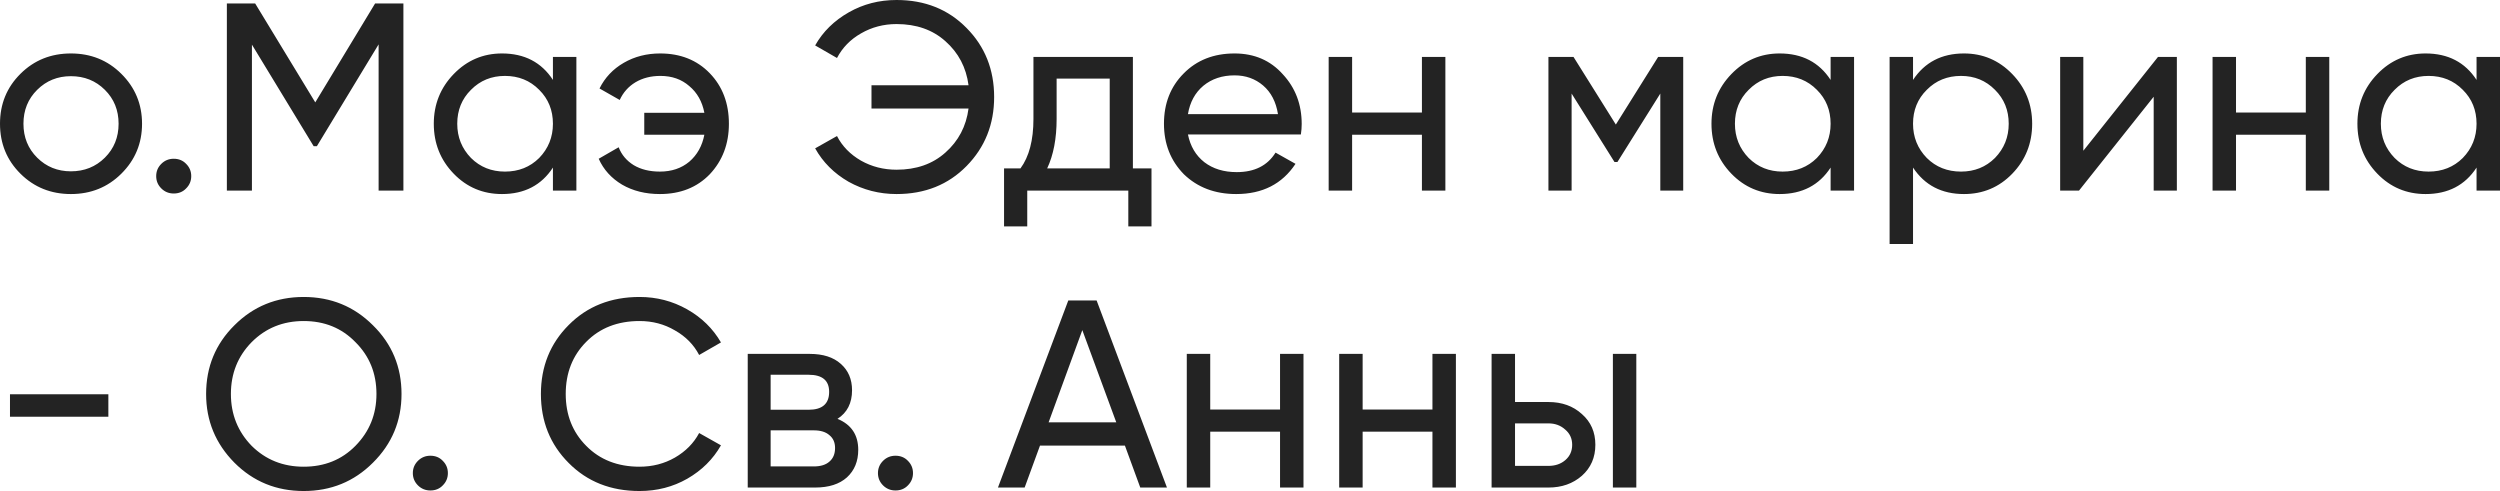 <?xml version="1.0" encoding="UTF-8"?> <svg xmlns="http://www.w3.org/2000/svg" viewBox="0 0 110.231 21.65" fill="none"><path d="M5.348 7.66C4.746 8.257 4.005 8.556 3.126 8.556C2.246 8.556 1.505 8.257 0.903 7.66C0.301 7.063 0 6.328 0 5.456C0 4.584 0.301 3.85 0.903 3.253C1.505 2.655 2.246 2.357 3.126 2.357C4.005 2.357 4.746 2.655 5.348 3.253C5.958 3.858 6.263 4.592 6.263 5.456C6.263 6.321 5.958 7.055 5.348 7.66ZM3.126 7.554C3.72 7.554 4.219 7.354 4.623 6.953C5.027 6.552 5.229 6.053 5.229 5.456C5.229 4.859 5.027 4.36 4.623 3.96C4.219 3.559 3.72 3.359 3.126 3.359C2.539 3.359 2.044 3.559 1.64 3.96C1.236 4.36 1.034 4.859 1.034 5.456C1.034 6.053 1.236 6.552 1.64 6.953C2.044 7.354 2.539 7.554 3.126 7.554ZM7.66 8.532C7.446 8.532 7.263 8.458 7.113 8.308C6.962 8.159 6.887 7.978 6.887 7.766C6.887 7.554 6.962 7.373 7.113 7.224C7.263 7.075 7.446 7 7.66 7C7.881 7 8.064 7.075 8.206 7.224C8.357 7.373 8.432 7.554 8.432 7.766C8.432 7.978 8.357 8.159 8.206 8.308C8.064 8.458 7.881 8.532 7.66 8.532ZM16.539 0.153H17.787V8.403H16.694V1.956L13.972 6.446H13.83L11.108 1.968V8.403H10.003V0.153H11.251L13.901 4.514L16.539 0.153ZM24.38 3.524V2.51H25.414V8.403H24.38V7.389C23.873 8.167 23.124 8.556 22.134 8.556C21.294 8.556 20.585 8.257 20.006 7.66C19.42 7.055 19.127 6.321 19.127 5.456C19.127 4.6 19.42 3.869 20.006 3.264C20.593 2.659 21.302 2.357 22.134 2.357C23.124 2.357 23.873 2.746 24.38 3.524ZM22.265 7.566C22.867 7.566 23.37 7.366 23.774 6.965C24.178 6.548 24.38 6.046 24.38 5.456C24.38 4.859 24.178 4.36 23.774 3.96C23.37 3.551 22.867 3.347 22.265 3.347C21.67 3.347 21.171 3.551 20.767 3.96C20.363 4.36 20.161 4.859 20.161 5.456C20.161 6.046 20.363 6.548 20.767 6.965C21.171 7.366 21.67 7.566 22.265 7.566ZM29.108 2.357C30.003 2.357 30.732 2.648 31.295 3.229C31.857 3.81 32.139 4.553 32.139 5.456C32.139 6.344 31.857 7.087 31.295 7.684C30.732 8.265 29.999 8.556 29.096 8.556C28.462 8.556 27.908 8.418 27.432 8.143C26.957 7.86 26.612 7.479 26.398 7L27.278 6.493C27.405 6.823 27.627 7.087 27.943 7.283C28.26 7.472 28.645 7.566 29.096 7.566C29.611 7.566 30.043 7.421 30.392 7.13C30.74 6.831 30.962 6.434 31.057 5.94H28.407V4.973H31.057C30.962 4.478 30.74 4.085 30.392 3.795C30.051 3.496 29.627 3.347 29.12 3.347C28.7 3.347 28.332 3.441 28.015 3.63C27.706 3.818 27.476 4.078 27.325 4.408L26.434 3.901C26.672 3.422 27.028 3.044 27.504 2.769C27.979 2.494 28.514 2.357 29.108 2.357ZM39.532 0C40.783 0 41.813 0.412 42.621 1.237C43.43 2.054 43.834 3.068 43.834 4.278C43.834 5.48 43.43 6.493 42.621 7.318C41.813 8.143 40.783 8.556 39.532 8.556C38.771 8.556 38.066 8.375 37.416 8.014C36.774 7.644 36.283 7.153 35.942 6.541L36.905 5.998C37.135 6.446 37.487 6.808 37.963 7.083C38.438 7.35 38.961 7.483 39.532 7.483C40.403 7.483 41.12 7.232 41.683 6.729C42.261 6.218 42.602 5.57 42.705 4.785H38.426V3.759H42.705C42.602 2.974 42.261 2.326 41.683 1.815C41.12 1.312 40.403 1.061 39.532 1.061C38.961 1.061 38.438 1.198 37.963 1.473C37.495 1.74 37.143 2.102 36.905 2.557L35.942 2.003C36.283 1.398 36.778 0.911 37.428 0.542C38.062 0.181 38.763 0 39.532 0ZM49.952 2.51V7.424H50.772V9.982H49.75V8.403H45.294V9.982H44.271V7.424H44.996C45.377 6.906 45.567 6.179 45.567 5.244V2.51H49.952ZM46.173 7.424H48.93V3.465H46.589V5.244C46.589 6.108 46.45 6.835 46.173 7.424ZM57.359 5.928H52.379C52.483 6.446 52.724 6.855 53.104 7.153C53.485 7.444 53.96 7.589 54.53 7.589C55.315 7.589 55.885 7.303 56.242 6.729L57.122 7.224C56.535 8.112 55.664 8.556 54.507 8.556C53.572 8.556 52.803 8.265 52.201 7.684C51.615 7.087 51.322 6.344 51.322 5.456C51.322 4.561 51.611 3.822 52.189 3.241C52.768 2.652 53.516 2.357 54.435 2.357C55.307 2.357 56.016 2.663 56.563 3.276C57.118 3.873 57.395 4.604 57.395 5.468C57.395 5.617 57.383 5.771 57.359 5.928ZM54.435 3.323C53.889 3.323 53.429 3.476 53.057 3.783C52.693 4.089 52.467 4.506 52.379 5.032H56.349C56.262 4.49 56.044 4.07 55.695 3.771C55.347 3.473 54.927 3.323 54.435 3.323ZM62.696 4.961V2.51H63.73V8.403H62.696V5.94H59.618V8.403H58.584V2.51H59.618V4.961H62.696ZM73.112 2.51H74.217V8.403H73.207V4.125L71.317 7.142H71.186L69.296 4.125V8.403H68.274V2.51H69.38L71.246 5.492L73.112 2.51ZM80.716 3.524V2.51H81.75V8.403H80.716V7.389C80.209 8.167 79.46 8.556 78.469 8.556C77.63 8.556 76.921 8.257 76.342 7.66C75.756 7.055 75.463 6.321 75.463 5.456C75.463 4.6 75.756 3.869 76.342 3.264C76.928 2.659 77.638 2.357 78.469 2.357C79.46 2.357 80.209 2.746 80.716 3.524ZM78.6 7.566C79.202 7.566 79.705 7.366 80.11 6.965C80.514 6.548 80.716 6.046 80.716 5.456C80.716 4.859 80.514 4.36 80.11 3.96C79.705 3.551 79.202 3.347 78.6 3.347C78.006 3.347 77.507 3.551 77.103 3.96C76.699 4.36 76.497 4.859 76.497 5.456C76.497 6.046 76.699 6.548 77.103 6.965C77.507 7.366 78.006 7.566 78.6 7.566ZM86.596 2.357C87.429 2.357 88.138 2.659 88.724 3.264C89.31 3.869 89.603 4.6 89.603 5.456C89.603 6.321 89.31 7.055 88.724 7.66C88.145 8.257 87.436 8.556 86.596 8.556C85.614 8.556 84.865 8.167 84.35 7.389V10.76H83.317V2.51H84.35V3.524C84.865 2.746 85.614 2.357 86.596 2.357ZM86.466 7.566C87.06 7.566 87.559 7.366 87.963 6.965C88.367 6.548 88.569 6.046 88.569 5.456C88.569 4.859 88.367 4.36 87.963 3.96C87.559 3.551 87.06 3.347 86.466 3.347C85.864 3.347 85.361 3.551 84.957 3.96C84.552 4.36 84.35 4.859 84.35 5.456C84.35 6.046 84.552 6.548 84.957 6.965C85.361 7.366 85.864 7.566 86.466 7.566ZM91.859 6.647L95.151 2.51H95.983V8.403H94.961V4.266L91.669 8.403H90.837V2.51H91.859V6.647ZM101.669 4.961V2.51H102.703V8.403H101.669V5.94H98.591V8.403H97.557V2.51H98.591V4.961H101.669ZM109.197 3.524V2.51H110.231V8.403H109.197V7.389C108.69 8.167 107.941 8.556 106.951 8.556C106.111 8.556 105.402 8.257 104.824 7.66C104.237 7.055 103.944 6.321 103.944 5.456C103.944 4.6 104.237 3.869 104.824 3.264C105.41 2.659 106.119 2.357 106.951 2.357C107.941 2.357 108.69 2.746 109.197 3.524ZM107.082 7.566C107.684 7.566 108.187 7.366 108.591 6.965C108.995 6.548 109.197 6.046 109.197 5.456C109.197 4.859 108.995 4.36 108.591 3.96C108.187 3.551 107.684 3.347 107.082 3.347C106.488 3.347 105.988 3.551 105.584 3.96C105.18 4.36 104.978 4.859 104.978 5.456C104.978 6.046 105.18 6.548 105.584 6.965C105.988 7.366 106.488 7.566 107.082 7.566ZM4.778 18.374H0.44V17.384H4.778V18.374ZM9.088 17.372C9.088 16.178 9.504 15.168 10.336 14.343C11.168 13.511 12.186 13.094 13.39 13.094C14.594 13.094 15.612 13.511 16.444 14.343C17.284 15.168 17.704 16.178 17.704 17.372C17.704 18.558 17.284 19.568 16.444 20.401C15.612 21.234 14.594 21.65 13.39 21.65C12.186 21.65 11.168 21.234 10.336 20.401C9.504 19.56 9.088 18.551 9.088 17.372ZM16.599 17.372C16.599 16.461 16.29 15.699 15.672 15.086C15.07 14.465 14.309 14.155 13.39 14.155C12.479 14.155 11.714 14.465 11.096 15.086C10.486 15.707 10.181 16.469 10.181 17.372C10.181 18.268 10.486 19.03 11.096 19.658C11.714 20.271 12.479 20.578 13.39 20.578C14.309 20.578 15.07 20.271 15.672 19.658C16.29 19.03 16.599 18.268 16.599 17.372ZM18.976 21.626C18.762 21.626 18.58 21.552 18.429 21.403C18.279 21.253 18.203 21.073 18.203 20.86C18.203 20.648 18.279 20.468 18.429 20.318C18.58 20.169 18.762 20.094 18.976 20.094C19.198 20.094 19.38 20.169 19.522 20.318C19.673 20.468 19.748 20.648 19.748 20.86C19.748 21.073 19.673 21.253 19.522 21.403C19.38 21.552 19.198 21.626 18.976 21.626ZM28.2 21.65C26.932 21.65 25.891 21.238 25.074 20.413C24.258 19.596 23.85 18.582 23.85 17.372C23.85 16.162 24.258 15.149 25.074 14.332C25.891 13.507 26.932 13.094 28.2 13.094C28.953 13.094 29.65 13.275 30.292 13.636C30.934 13.998 31.433 14.485 31.789 15.098L30.827 15.652C30.589 15.196 30.232 14.834 29.757 14.567C29.29 14.292 28.771 14.155 28.2 14.155C27.234 14.155 26.449 14.461 25.847 15.074C25.245 15.679 24.944 16.445 24.944 17.372C24.944 18.291 25.245 19.053 25.847 19.658C26.449 20.271 27.234 20.578 28.2 20.578C28.771 20.578 29.29 20.444 29.757 20.177C30.232 19.902 30.589 19.541 30.827 19.093L31.789 19.635C31.441 20.248 30.945 20.739 30.304 21.108C29.67 21.469 28.969 21.65 28.2 21.65ZM36.927 18.468C37.537 18.72 37.842 19.175 37.842 19.835C37.842 20.338 37.676 20.743 37.343 21.049C37.01 21.348 36.543 21.497 35.94 21.497H32.969V15.604H35.703C36.289 15.604 36.744 15.75 37.069 16.04C37.402 16.331 37.569 16.72 37.569 17.207C37.569 17.773 37.355 18.193 36.927 18.468ZM35.655 16.524H33.979V18.067H35.655C36.257 18.067 36.559 17.804 36.559 17.278C36.559 16.775 36.257 16.524 35.655 16.524ZM33.979 20.566H35.881C36.182 20.566 36.412 20.495 36.57 20.354C36.737 20.212 36.82 20.012 36.82 19.753C36.82 19.509 36.737 19.321 36.57 19.187C36.412 19.046 36.182 18.975 35.881 18.975H33.979V20.566ZM39.484 21.626C39.27 21.626 39.088 21.552 38.937 21.403C38.787 21.253 38.711 21.073 38.711 20.86C38.711 20.648 38.787 20.468 38.937 20.318C39.088 20.169 39.27 20.094 39.484 20.094C39.706 20.094 39.888 20.169 40.031 20.318C40.181 20.468 40.256 20.648 40.256 20.86C40.256 21.073 40.181 21.253 40.031 21.403C39.888 21.552 39.706 21.626 39.484 21.626ZM51.454 21.497H50.277L49.6 19.647H45.856L45.179 21.497H44.002L47.104 13.247H48.352L51.454 21.497ZM47.722 14.556L46.236 18.621H49.219L47.722 14.556ZM56.44 18.056V15.604H57.474V21.497H56.44V19.034H53.362V21.497H52.328V15.604H53.362V18.056H56.44ZM63.16 18.056V15.604H64.194V21.497H63.16V19.034H60.082V21.497H59.048V15.604H60.082V18.056H63.16ZM66.801 17.726H68.275C68.869 17.726 69.361 17.902 69.749 18.256C70.145 18.602 70.343 19.053 70.343 19.611C70.343 20.169 70.145 20.625 69.749 20.978C69.353 21.324 68.862 21.497 68.275 21.497H65.768V15.604H66.801V17.726ZM71.116 21.497V15.604H72.149V21.497H71.116ZM66.801 20.542H68.275C68.576 20.542 68.826 20.456 69.024 20.283C69.222 20.11 69.321 19.886 69.321 19.611C69.321 19.336 69.218 19.112 69.012 18.939C68.814 18.759 68.568 18.668 68.275 18.668H66.801V20.542Z" fill="#232323"></path></svg> 